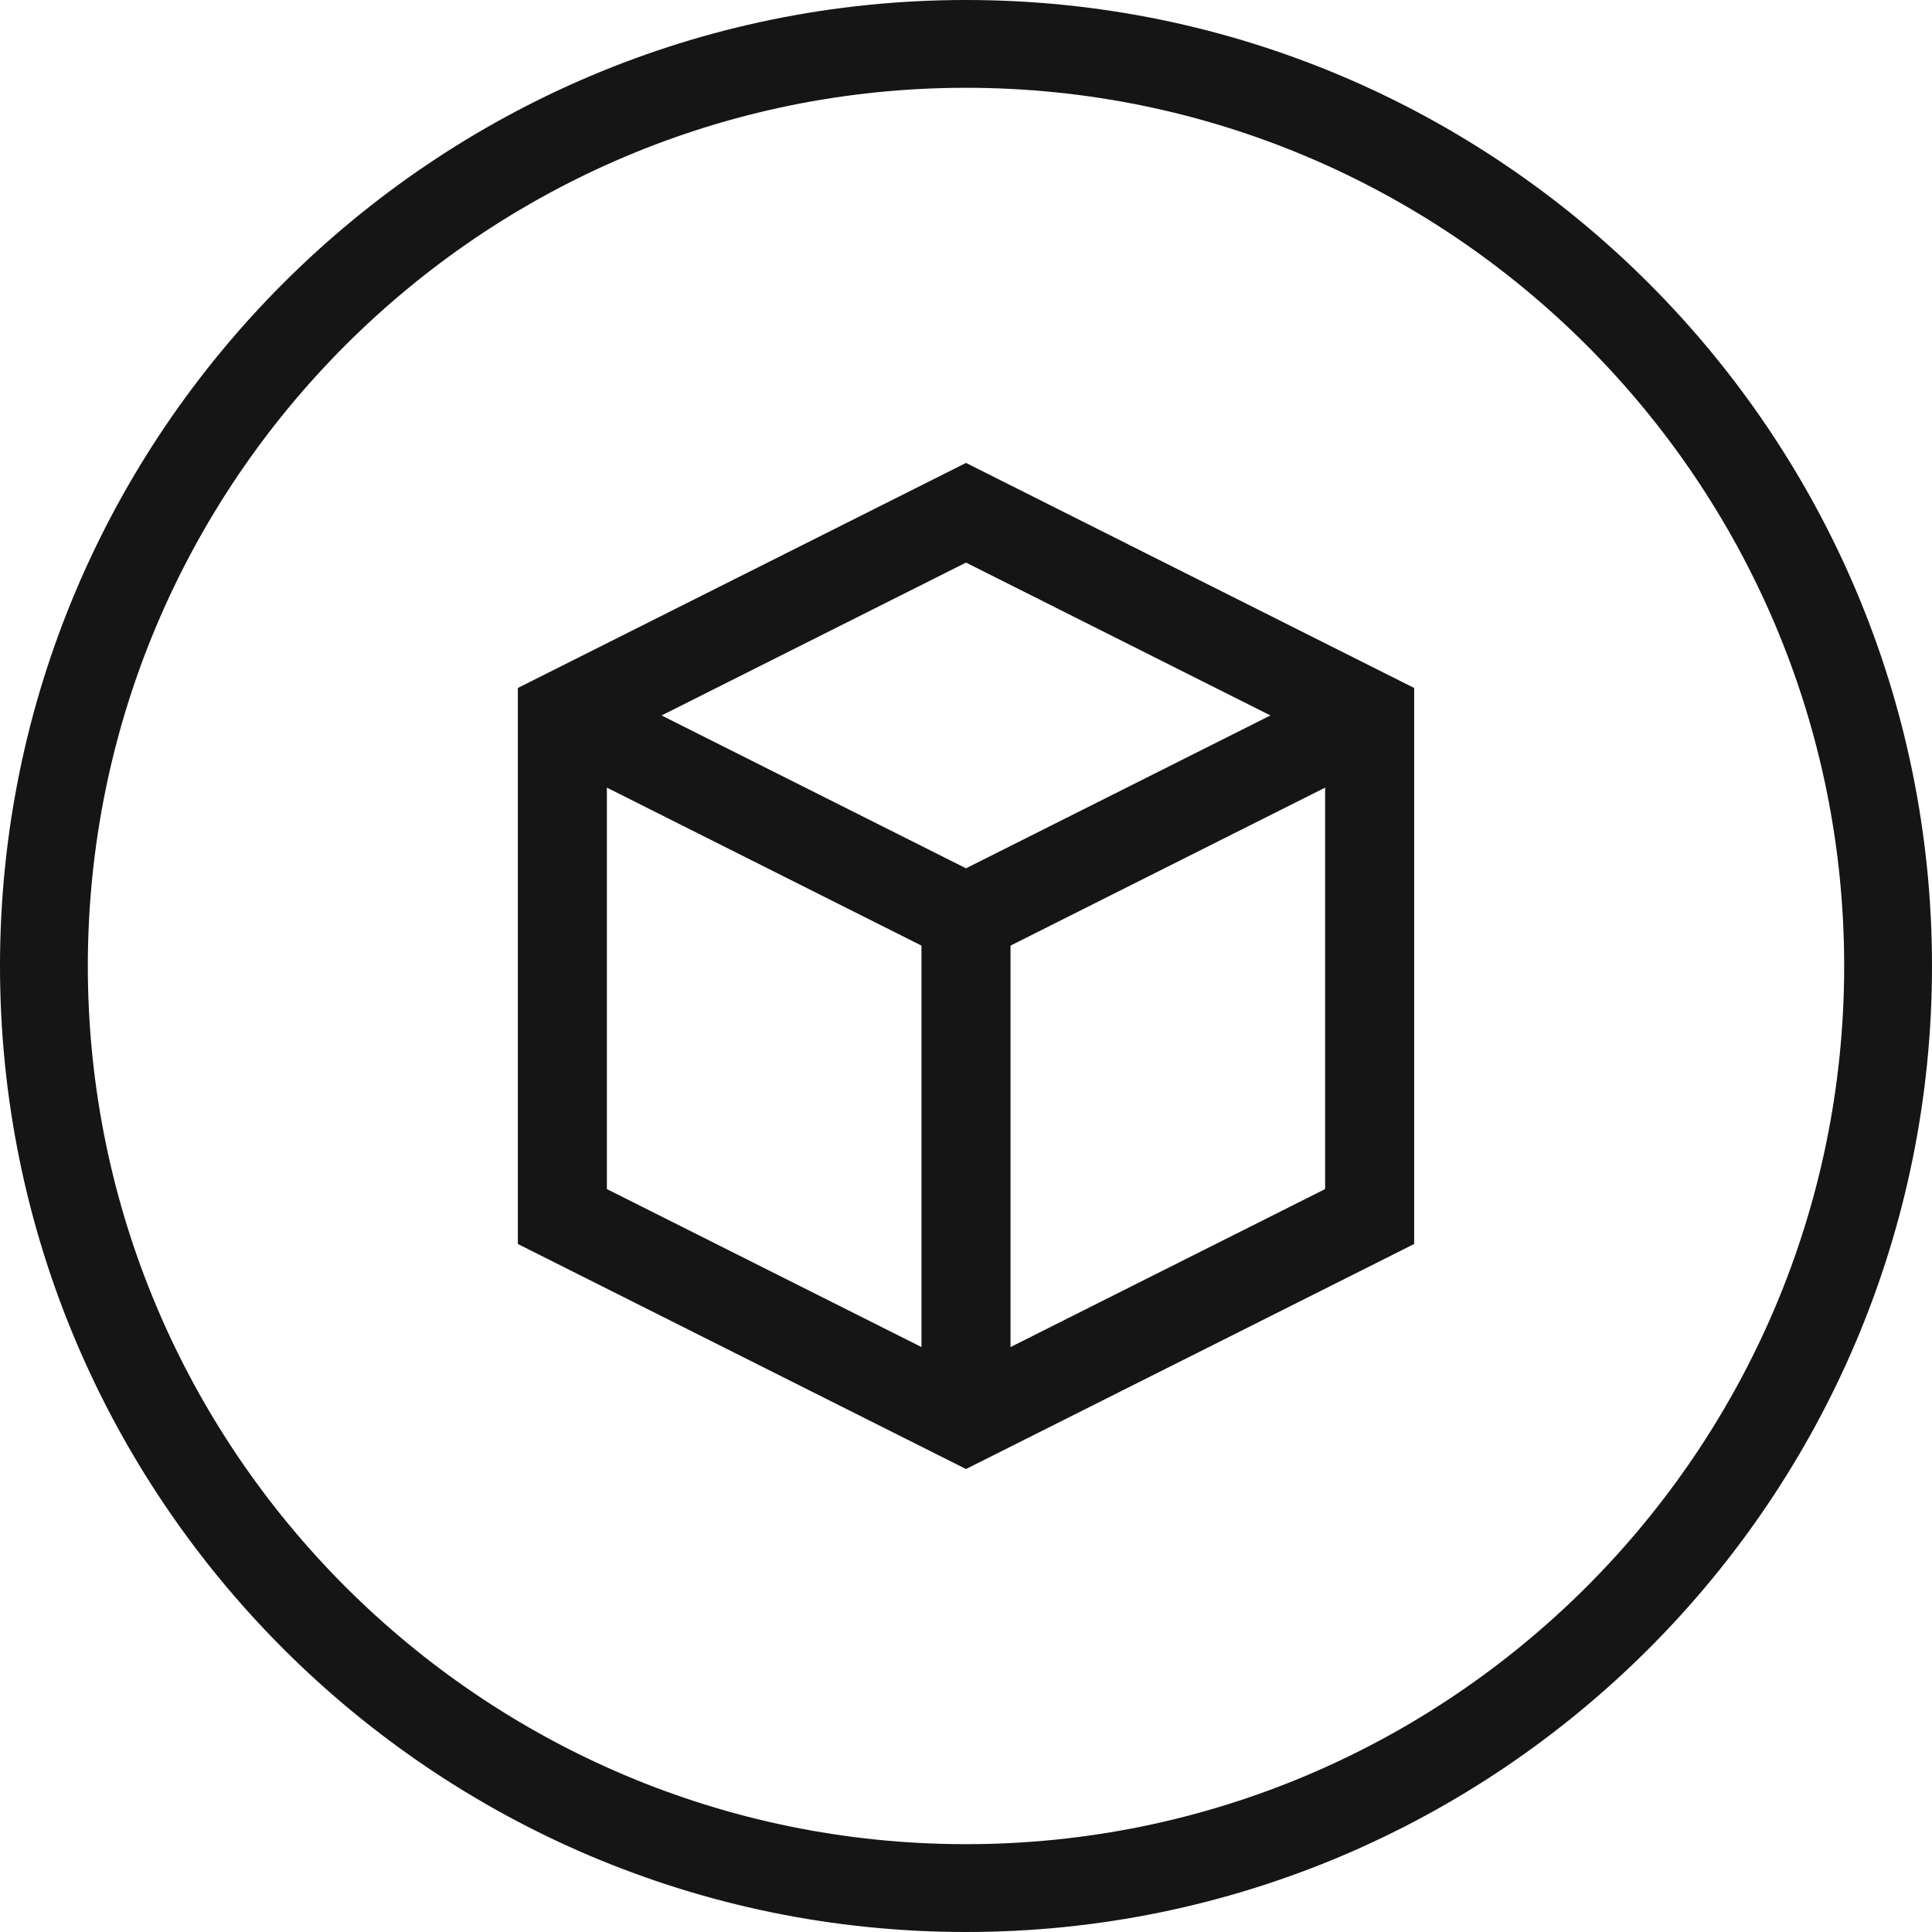 <svg viewBox="0 0 49.956 49.956" height="49.956" width="49.956" xmlns="http://www.w3.org/2000/svg" data-sanitized-data-name="Layer 2" data-name="Layer 2" id="b">
  <g data-sanitized-data-name="b" data-name="b" id="c">
    <g>
      <g>
        <path stroke-width="0" fill="#151515" d="M24.978,37.985l-11.588-5.819v-14.377l11.588-5.819,11.588,5.819v14.377l-11.588,5.819ZM15.692,30.746l9.286,4.663,9.286-4.663v-11.536l-9.286-4.663-9.286,4.663v11.536Z"></path>
        <polygon stroke-width="0" fill="#151515" points="24.978 25.029 14.024 19.528 15.058 17.471 24.978 22.452 34.898 17.471 35.932 19.528 24.978 25.029"></polygon>
        <rect stroke-width="0" fill="#151515" height="12.956" width="2.302" y="23.74" x="23.827"></rect>
      </g>
      <path stroke-width="0" fill="#151515" d="M24.978,49.956C11.205,49.956,0,38.751,0,24.978S11.205,0,24.978,0s24.978,11.205,24.978,24.978-11.205,24.978-24.978,24.978ZM24.978,2.27C12.457,2.27,2.271,12.457,2.271,24.978s10.186,22.707,22.707,22.707,22.707-10.187,22.707-22.707S37.499,2.27,24.978,2.27Z"></path>
    </g>
  </g>
</svg>